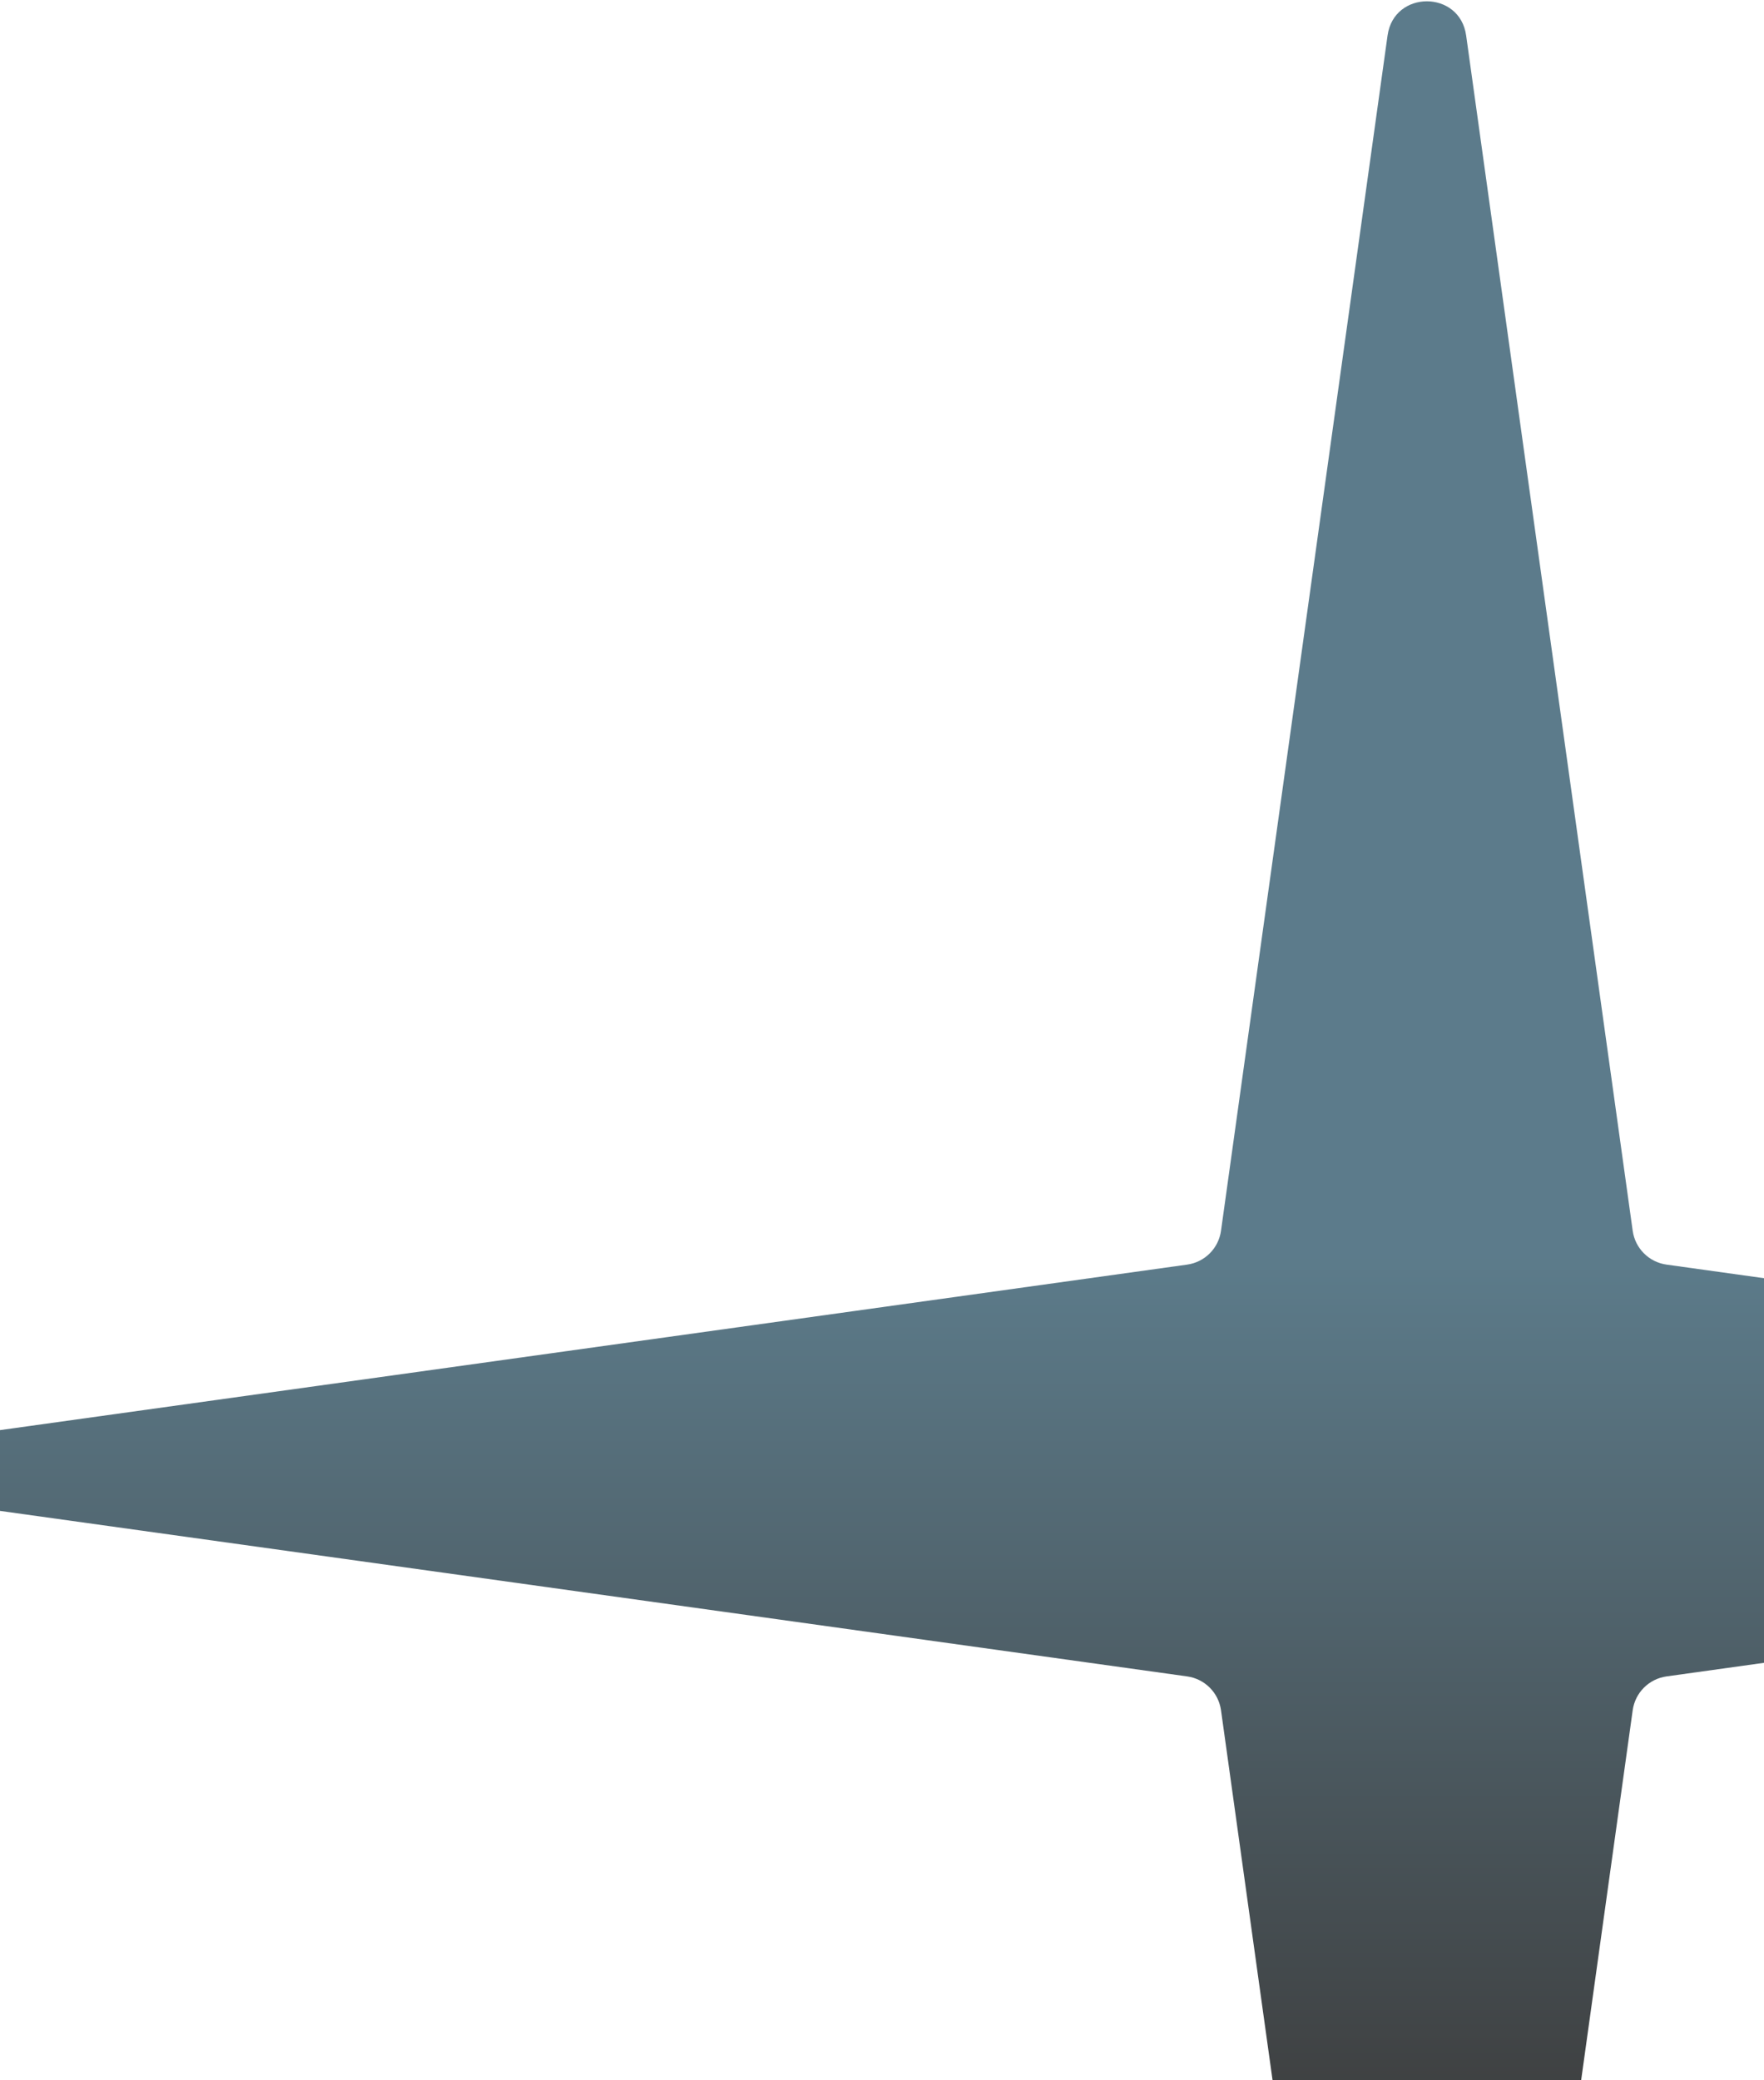 <svg width="408" height="481" viewBox="0 0 408 481" fill="none" xmlns="http://www.w3.org/2000/svg"><path opacity="0.76" d="M320.931 8.21C322.401 -2.337 337.639 -2.337 339.109 8.21L377.63 284.588C378.197 288.65 381.39 291.843 385.452 292.41L661.83 330.931C672.377 332.401 672.377 347.639 661.83 349.109L385.452 387.63C381.39 388.197 378.197 391.39 377.63 395.452L339.109 671.83C337.639 682.377 322.401 682.377 320.931 671.83L282.41 395.452C281.843 391.39 278.65 388.197 274.588 387.63L-1.79 349.109C-12.337 347.639 -12.337 332.401 -1.79 330.931L274.588 292.41C278.65 291.843 281.843 288.65 282.41 284.588L320.931 8.21Z" fill="url(#paint0_linear_5308_1351)"/><defs><linearGradient id="paint0_linear_5308_1351" x1="330" y1="291" x2="330" y2="496" gradientUnits="userSpaceOnUse"><stop stop-color="#295266"/><stop offset="1"/></linearGradient></defs></svg>